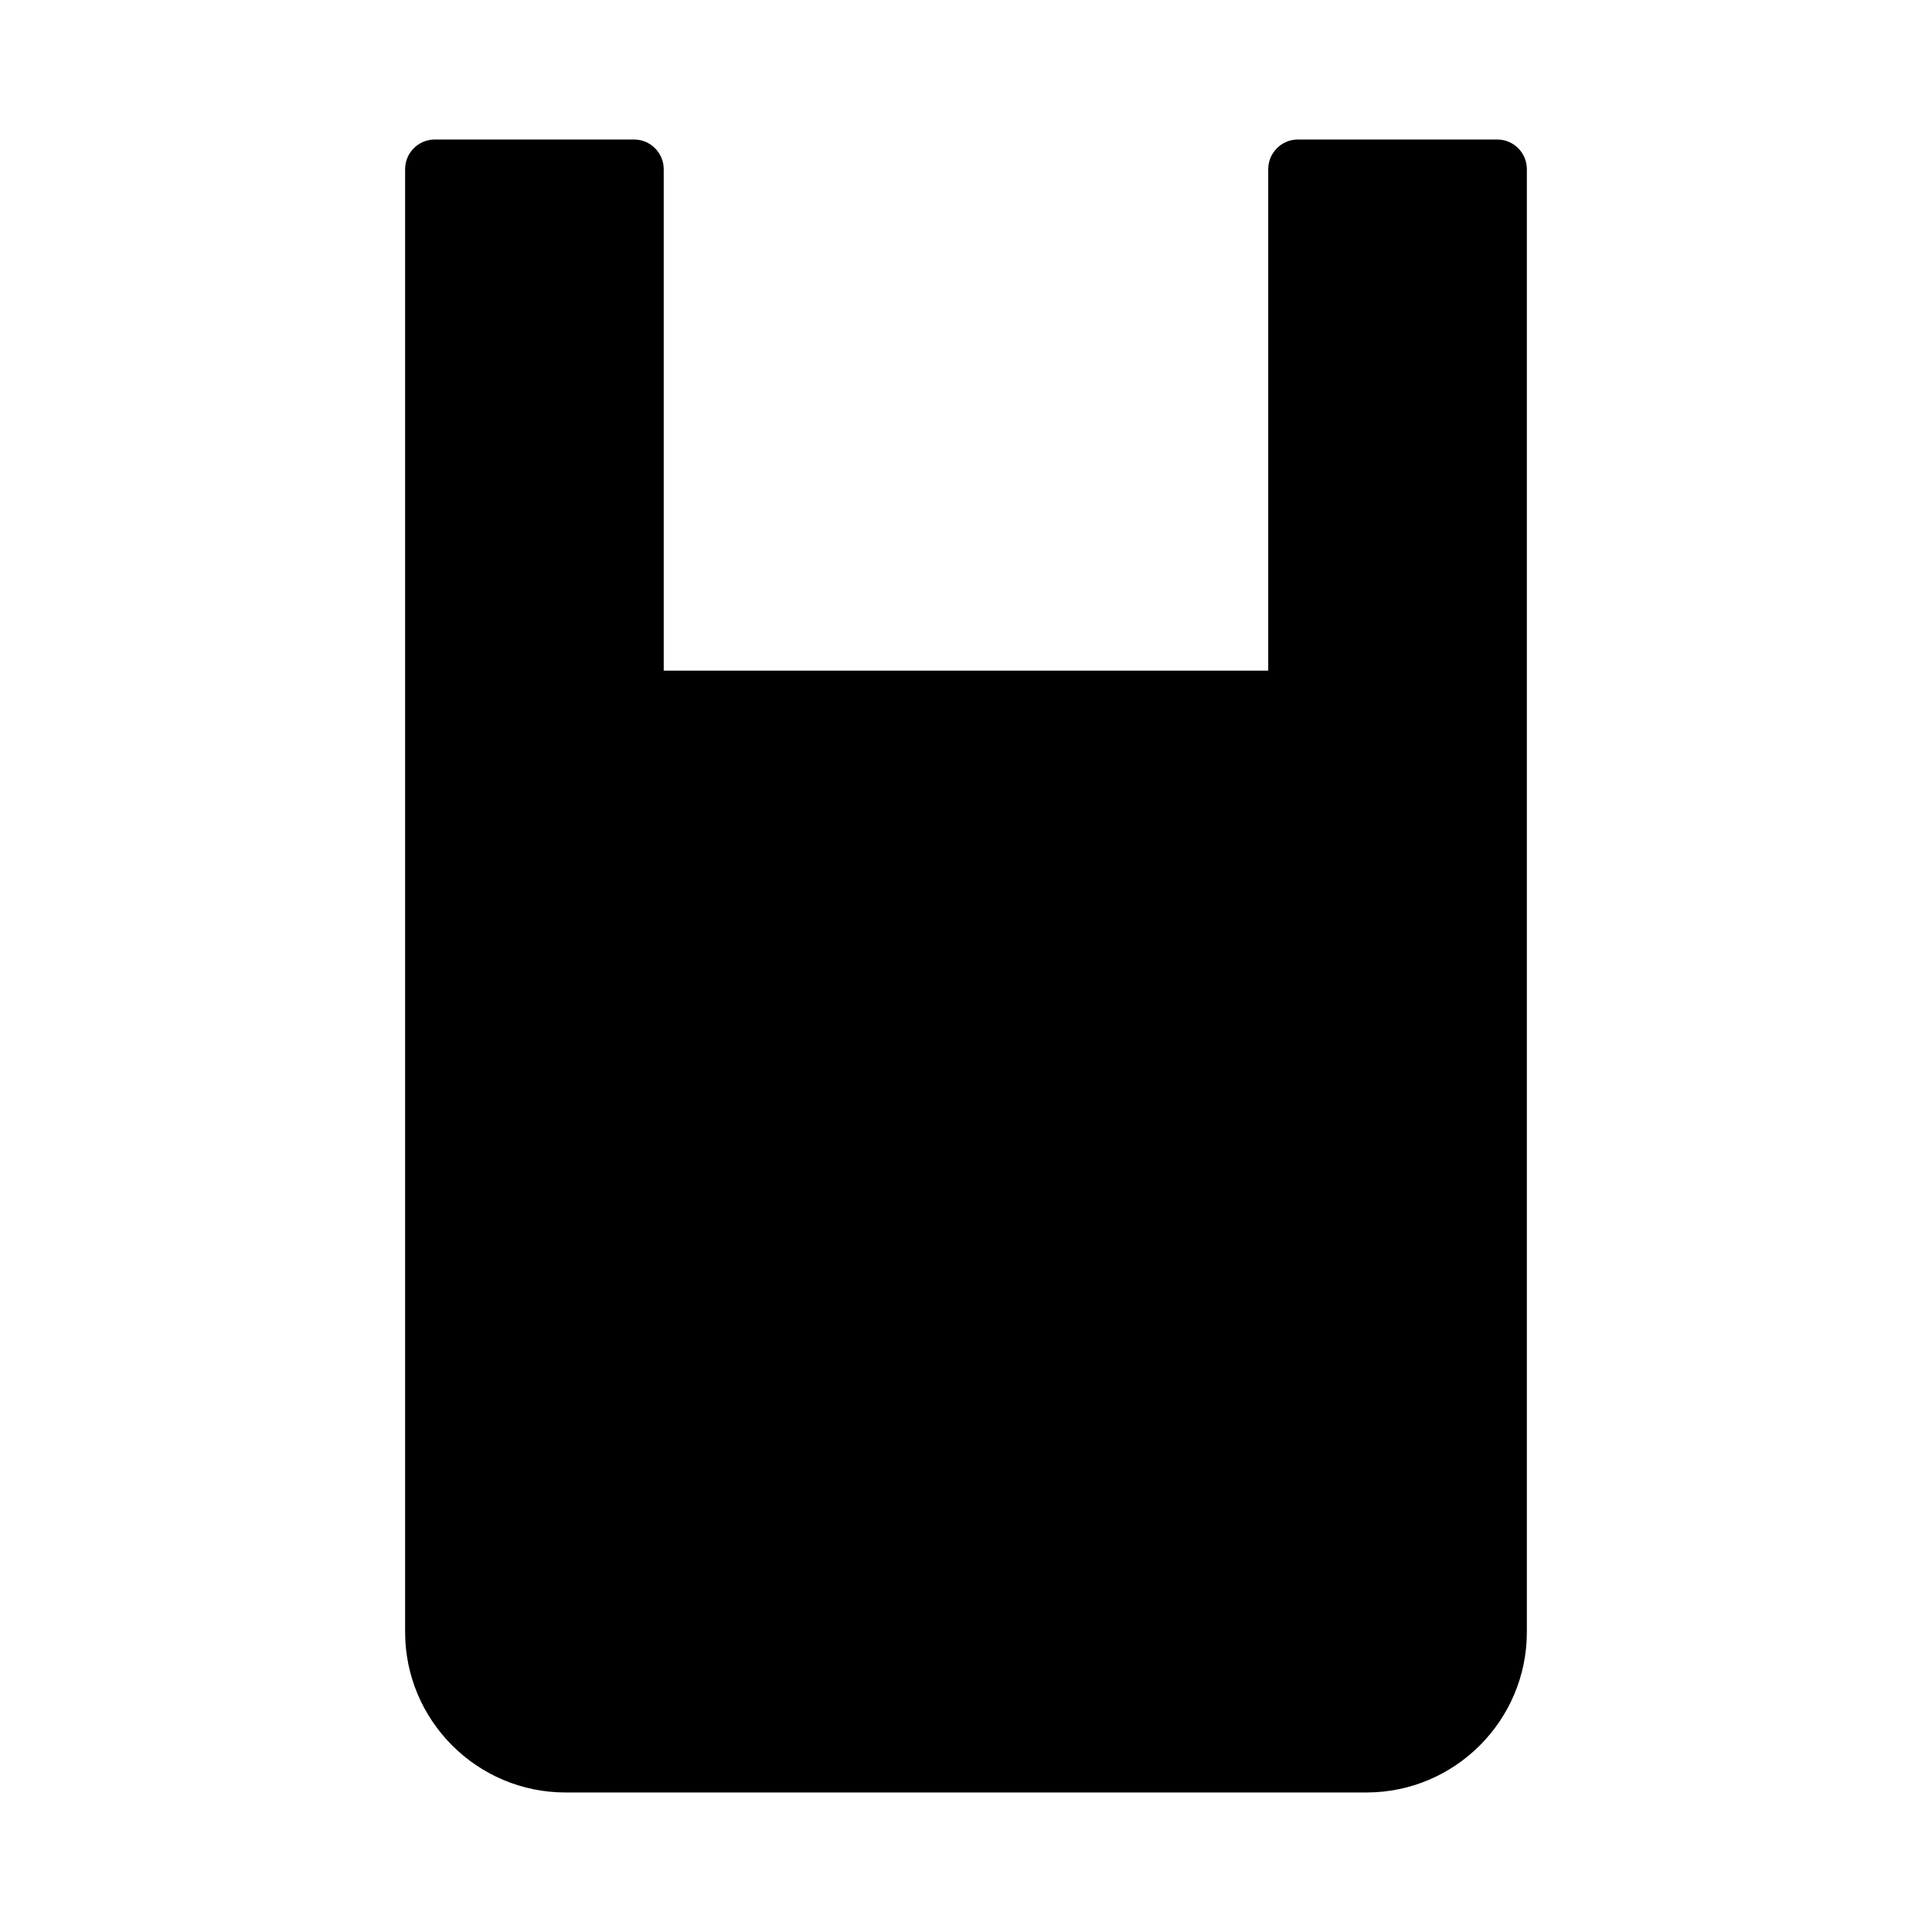 <?xml version="1.0" encoding="UTF-8"?>
<!-- Uploaded to: SVG Repo, www.svgrepo.com, Generator: SVG Repo Mixer Tools -->
<svg fill="#000000" width="800px" height="800px" version="1.1" viewBox="144 144 512 512" xmlns="http://www.w3.org/2000/svg">
 <path d="m540.77 180.97h-52.805c-4.344 0-7.871 3.527-7.871 7.871v132.89h-160.2v-132.89c0-4.344-3.527-7.871-7.871-7.871h-52.793c-4.344 0-7.871 3.527-7.871 7.871v387.66c0 23.441 19.066 42.523 42.508 42.523h212.26c23.441 0 42.508-19.082 42.508-42.523v-387.66c0-4.348-3.508-7.871-7.871-7.871z"/>
</svg>